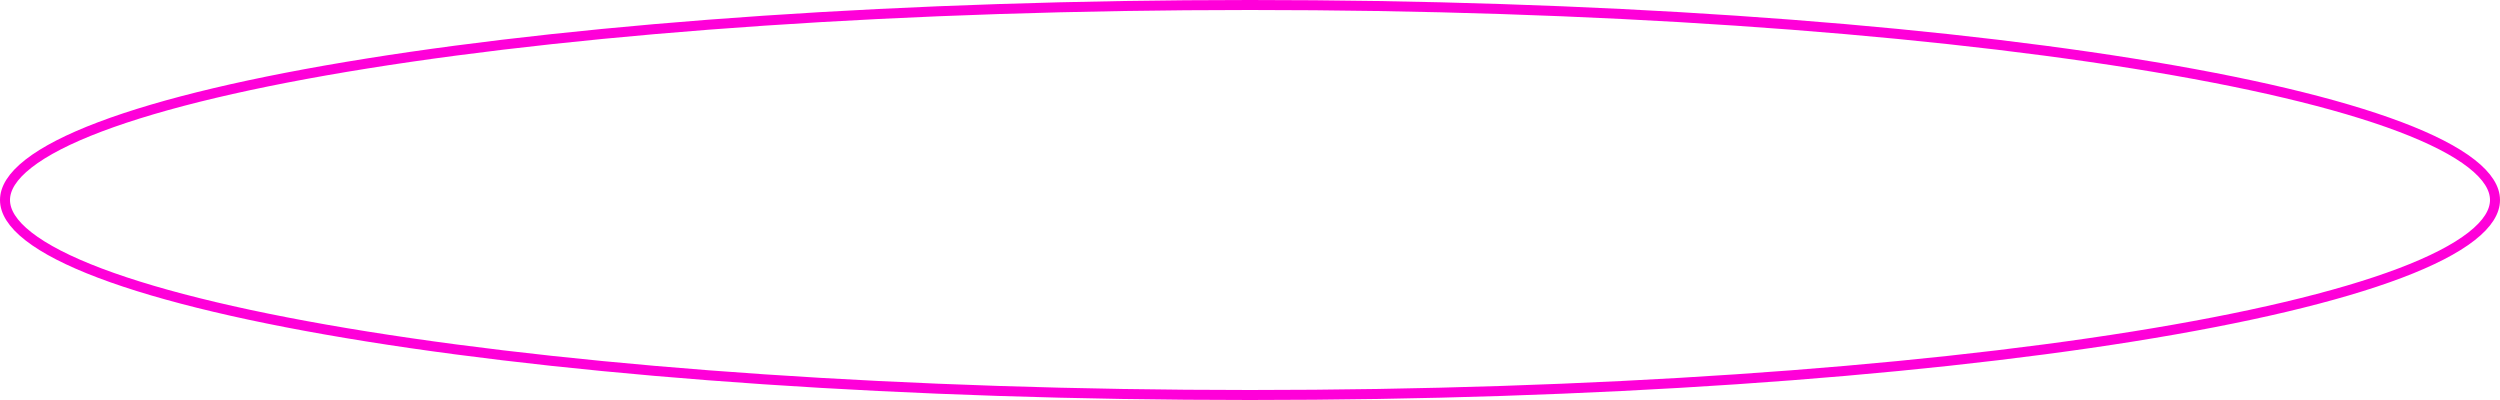 <?xml version="1.0" encoding="UTF-8"?> <svg xmlns="http://www.w3.org/2000/svg" width="250" height="40" viewBox="0 0 250 40" fill="none"> <path d="M249.5 20C249.5 21.154 248.769 22.373 247.152 23.637C245.545 24.894 243.142 26.129 240 27.317C233.721 29.692 224.607 31.841 213.309 33.648C190.722 37.262 159.5 39.5 125 39.5C90.5 39.5 59.278 37.262 36.691 33.648C25.393 31.841 16.279 29.692 10 27.317C6.858 26.129 4.455 24.894 2.848 23.637C1.231 22.373 0.5 21.154 0.5 20C0.5 18.846 1.231 17.627 2.848 16.363C4.455 15.106 6.858 13.871 10 12.683C16.279 10.308 25.393 8.159 36.691 6.352C59.278 2.738 90.5 0.5 125 0.5C159.5 0.5 190.722 2.738 213.309 6.352C224.607 8.159 233.721 10.308 240 12.683C243.142 13.871 245.545 15.106 247.152 16.363C248.769 17.627 249.5 18.846 249.5 20Z" stroke="#FF00D9"></path> </svg> 